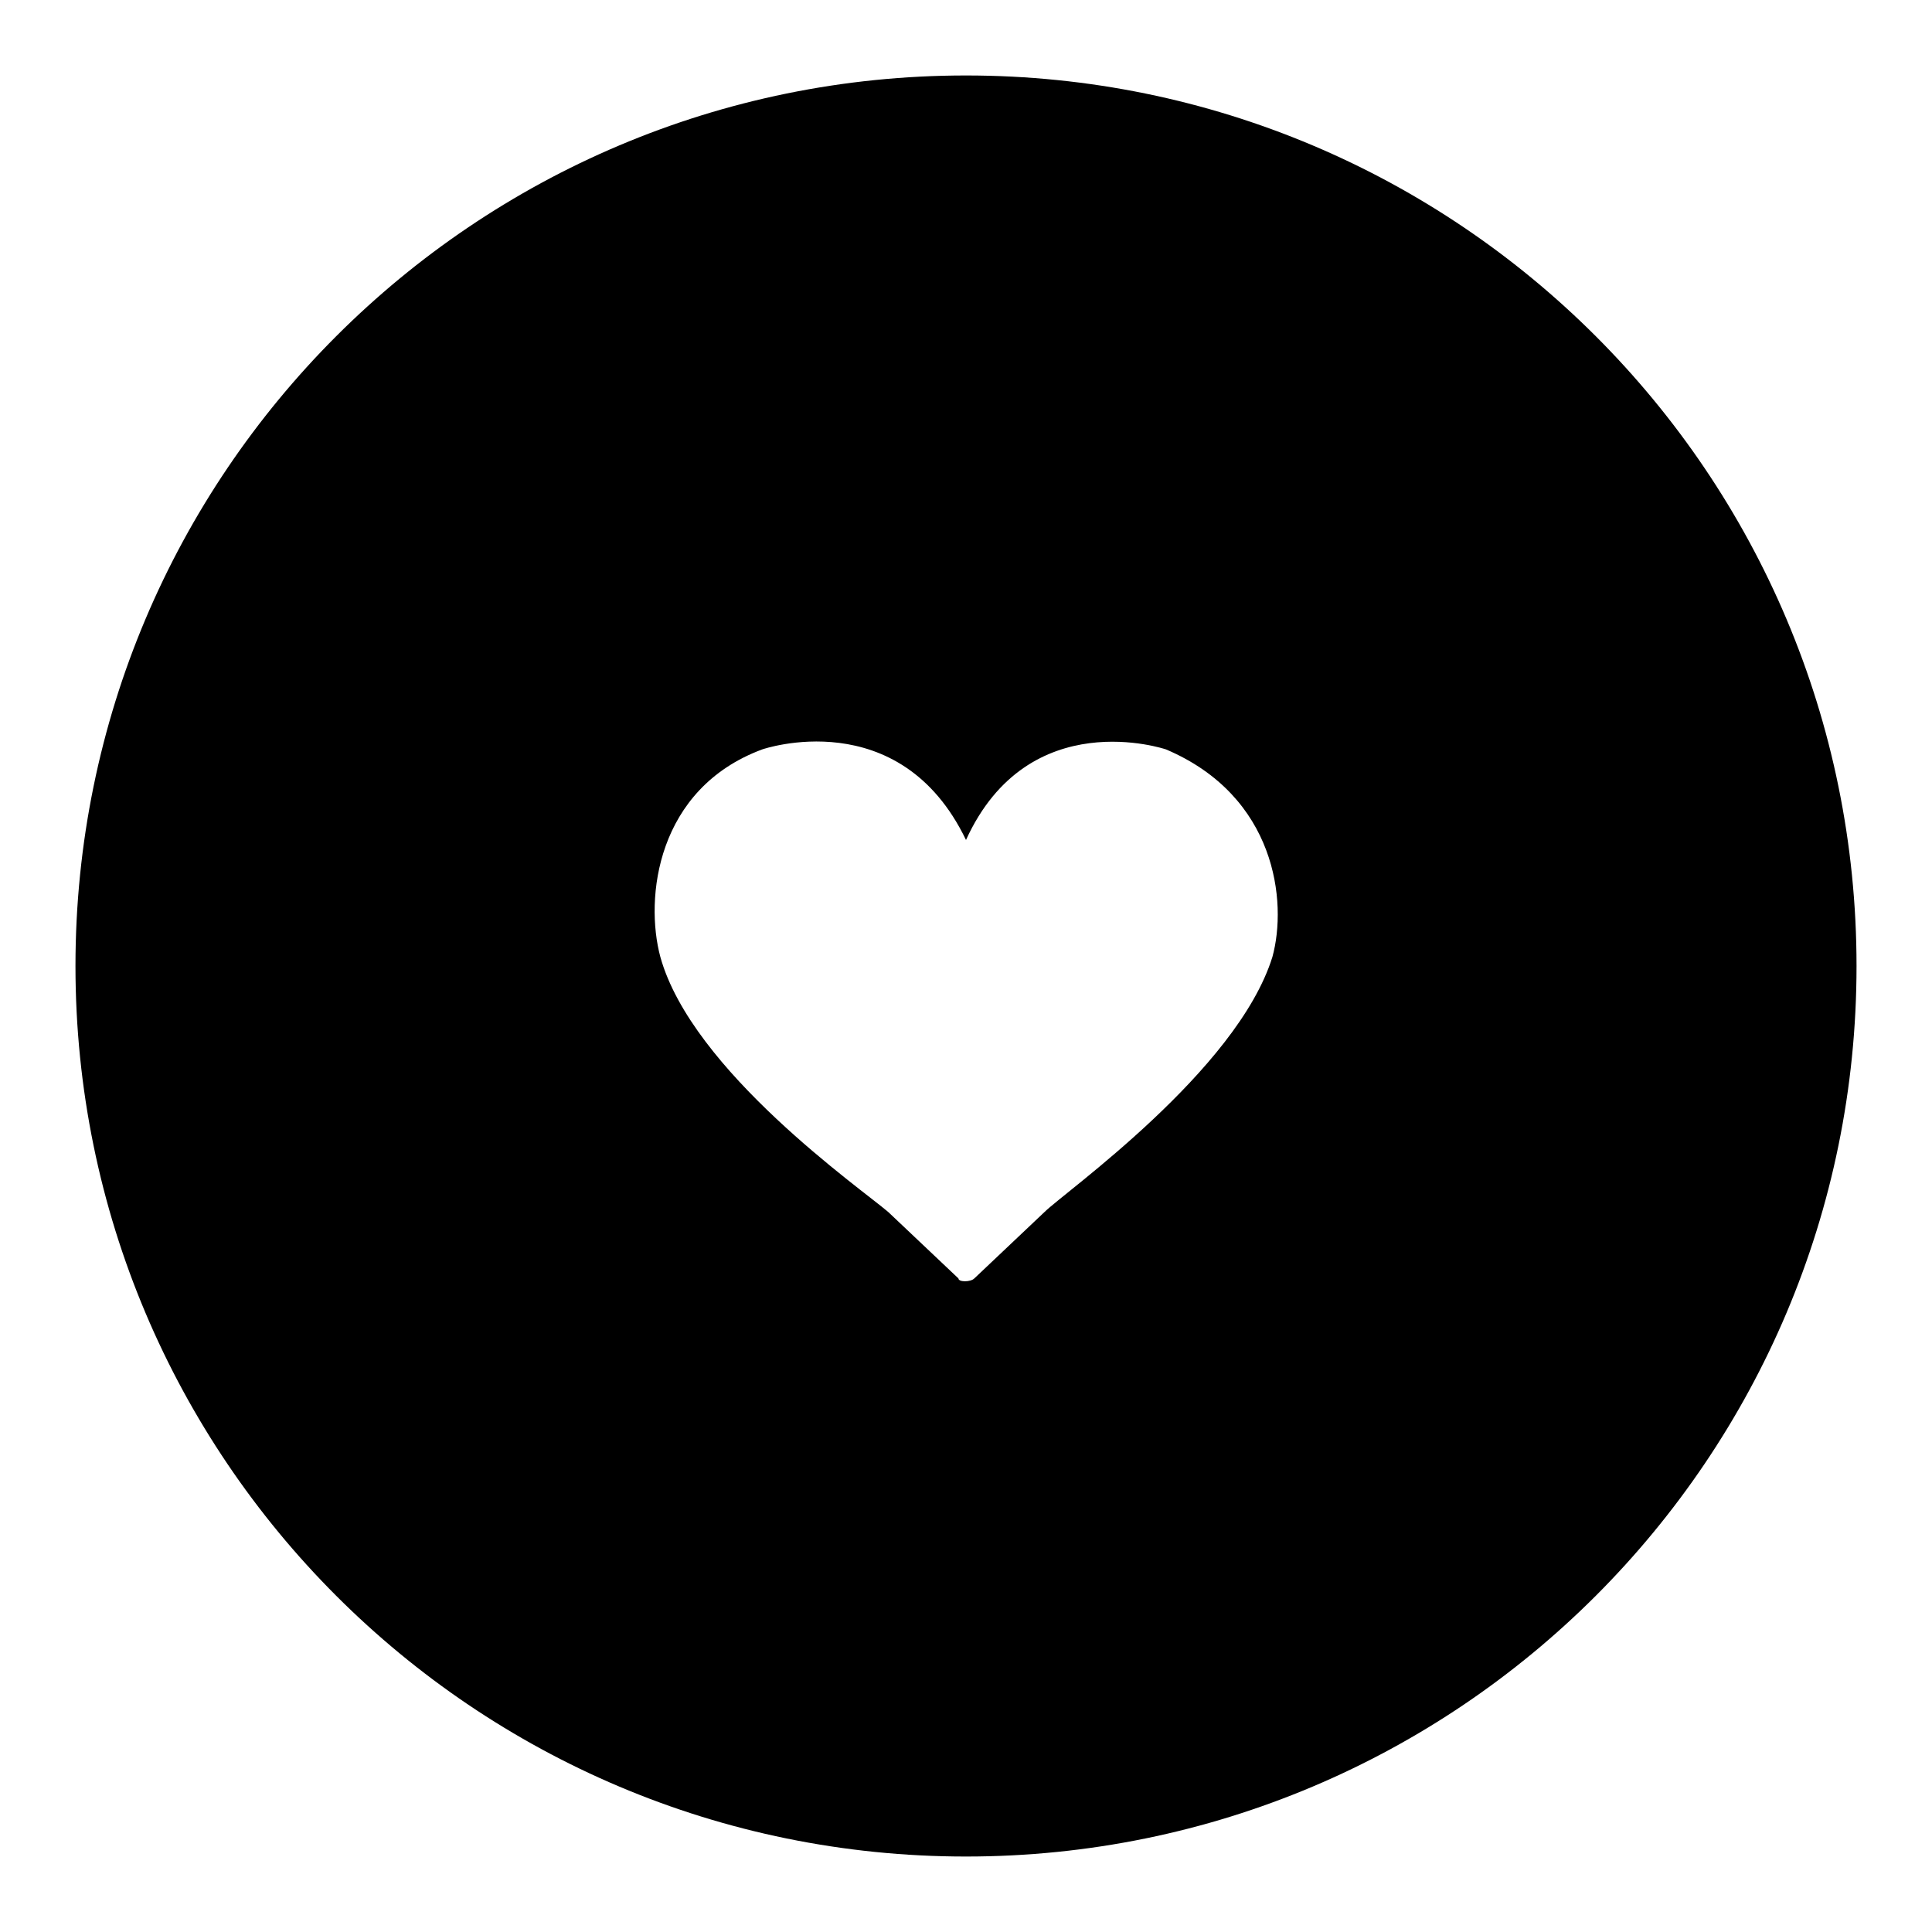 <?xml version="1.0" encoding="utf-8"?>
<!-- Svg Vector Icons : http://www.onlinewebfonts.com/icon -->
<!DOCTYPE svg PUBLIC "-//W3C//DTD SVG 1.1//EN" "http://www.w3.org/Graphics/SVG/1.1/DTD/svg11.dtd">
<svg version="1.1" xmlns="http://www.w3.org/2000/svg" xmlns:xlink="http://www.w3.org/1999/xlink" x="0px" y="0px" viewBox="0 0 256 256" enable-background="new 0 0 256 256" xml:space="preserve">
<g><g><path fill="#000000" d="M128,10C62.8,10,10,62.8,10,128c0,65.2,52.8,118,118,118c65.2,0,118-52.8,118-118C246,62.8,193.2,10,128,10z M168.6,126.8c-4.7,15.1-27.6,31.2-30.2,33.8l-9.3,8.8c-0.5,0.5-2.1,0.5-2.1,0l-9.3-8.8c-3.6-3.1-26-18.7-30.2-33.8c-2.1-7.8-0.5-22.3,13.5-27.5c0,0,18.2-6.3,27,12c8.3-18.2,26.5-12,26.5-12C169.1,105.5,170.6,119.5,168.6,126.8z"/></g></g>
</svg>